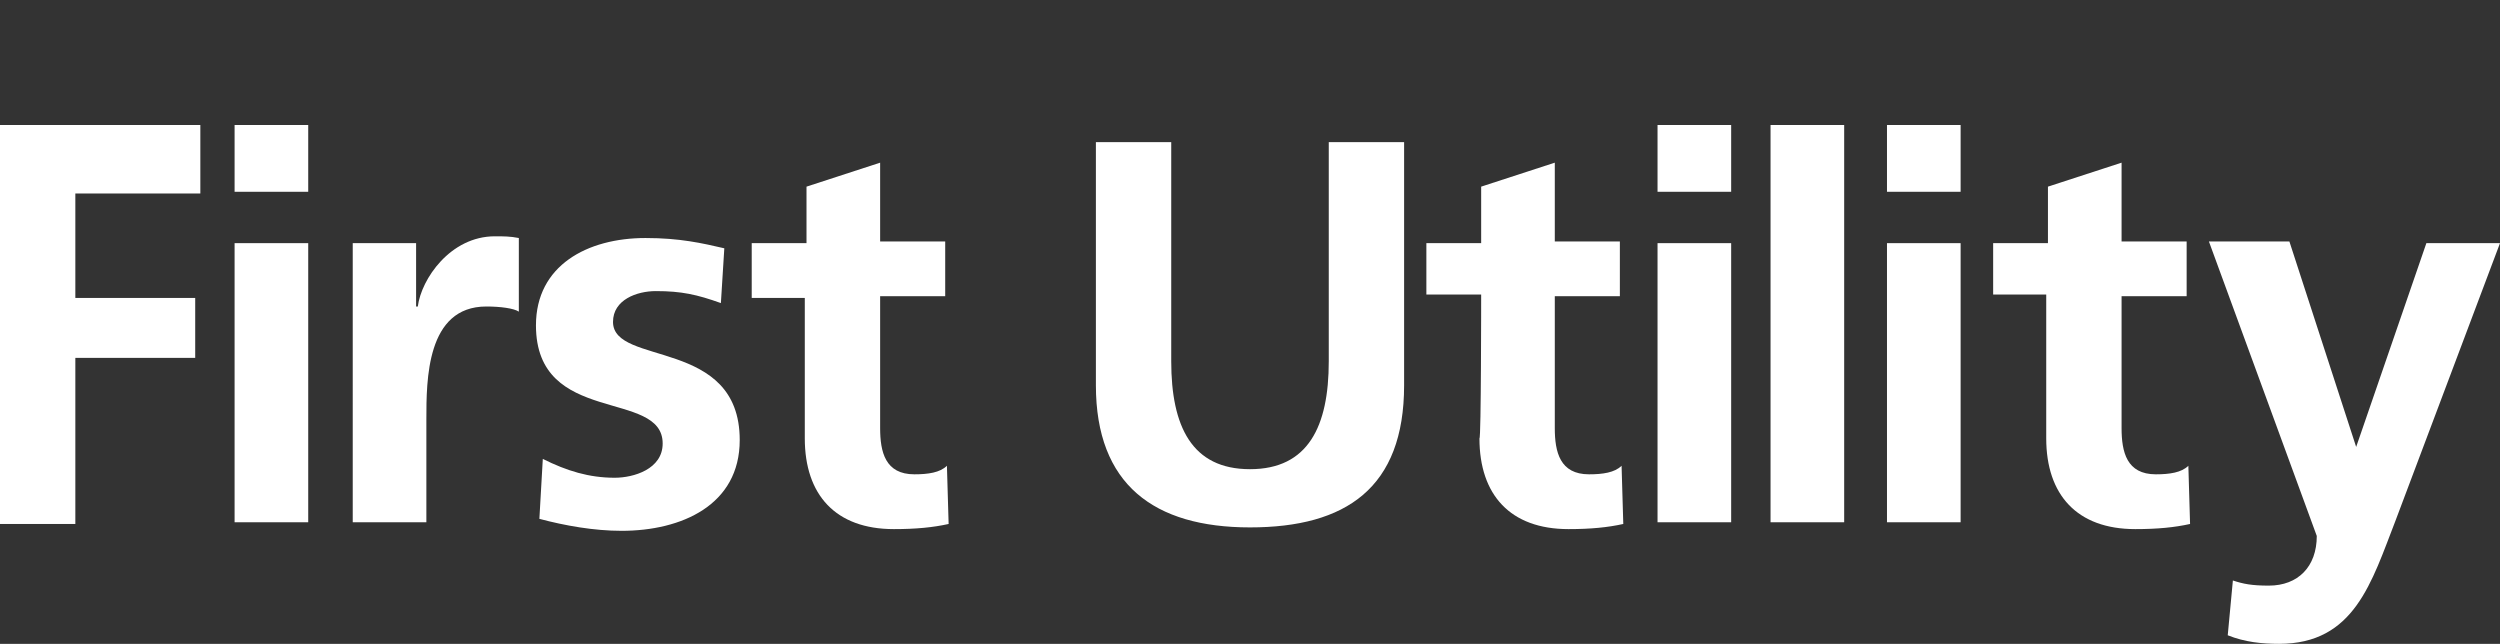 <?xml version="1.0" encoding="utf-8"?>
<!-- Generator: Adobe Illustrator 21.0.0, SVG Export Plug-In . SVG Version: 6.00 Build 0)  -->
<svg version="1.1" id="Layer_1" xmlns="http://www.w3.org/2000/svg" xmlns:xlink="http://www.w3.org/1999/xlink" x="0px" y="0px"
	 viewBox="0 0 146 37.6" style="enable-background:new 0 0 146 37.6;" xml:space="preserve">
<rect x="0" y="0" width="146" height="37.6" fill="#333333" stroke="none"/>
<style type="text/css">
	.st0{fill:#FFFFFF;}
</style>
<polygon class="st0" points="0,7.3 11.7,7.3 11.7,11.3 4.4,11.3 4.4,17.4 11.4,17.4 11.4,20.9 4.4,20.9 4.4,30.6 0,30.6 "/>
<path class="st0" d="M13.7,14.2H18v16.3h-4.3V14.2z M13.7,7.3H18v3.9h-4.3V7.3z"/>
<path class="st0" d="M20.5,14.2h3.8v3.7h0.1c0.2-1.6,1.9-4.1,4.5-4.1c0.5,0,0.9,0,1.4,0.1v4.3c-0.3-0.2-1.1-0.3-1.9-0.3
	c-3.5,0-3.5,4.3-3.5,6.6v6h-4.3V14.2H20.5z"/>
<path class="st0" d="M42.1,17.7c-1.4-0.5-2.3-0.7-3.8-0.7c-1.1,0-2.5,0.5-2.5,1.8c0,2.6,7.4,0.9,7.4,6.9c0,3.8-3.4,5.3-6.9,5.3
	c-1.6,0-3.3-0.3-4.8-0.7l0.2-3.5c1.4,0.7,2.7,1.1,4.2,1.1c1.1,0,2.8-0.5,2.8-2c0-3.2-7.4-1-7.4-6.9c0-3.5,3-5.1,6.4-5.1
	c2,0,3.3,0.3,4.6,0.6L42.1,17.7z"/>
<path class="st0" d="M47.1,17.4h-3.2v-3.2h3.2v-3.3l4.3-1.4v4.6h3.8v3.2h-3.8V25c0,1.4,0.3,2.7,2,2.7c0.8,0,1.5-0.1,1.9-0.5l0.1,3.4
	c-0.9,0.2-1.9,0.3-3.2,0.3c-3.4,0-5.2-2-5.2-5.3V17.4z"/>
<path class="st0" d="M64,8.3h4.4v12.8c0,3.8,1.2,6.3,4.6,6.3c3.4,0,4.6-2.5,4.6-6.3V8.3H82v14.2c0,6-3.4,8.3-9,8.3s-9-2.5-9-8.3V8.3
	z"/>
<path class="st0" d="M86.5,17.2h-3.2v-3h3.2v-3.3l4.3-1.4v4.6h3.8v3.2h-3.8V25c0,1.4,0.3,2.7,2,2.7c0.8,0,1.5-0.1,1.9-0.5l0.1,3.4
	c-0.9,0.2-1.9,0.3-3.2,0.3c-3.4,0-5.2-2-5.2-5.3C86.5,25.7,86.5,17.2,86.5,17.2z"/>
<path class="st0" d="M96.8,14.2h4.3v16.3h-4.3V14.2z M96.8,7.3h4.3v3.9h-4.3V7.3z"/>
<rect x="103.4" y="7.3" class="st0" width="4.3" height="23.2"/>
<path class="st0" d="M110.2,14.2h4.3v16.3h-4.3V14.2z M110.2,7.3h4.3v3.9h-4.3V7.3z"/>
<path class="st0" d="M119.6,17.2h-3.2v-3h3.2v-3.3l4.3-1.4v4.6h3.8v3.2h-3.8V25c0,1.4,0.3,2.7,2,2.7c0.8,0,1.5-0.1,1.9-0.5l0.1,3.4
	c-0.9,0.2-1.9,0.3-3.2,0.3c-3.4,0-5.2-2-5.2-5.3V17.2z"/>
<path class="st0" d="M137.6,26.1L137.6,26.1l4.1-11.9h4.3l-6.1,16.2c-1.4,3.6-2.4,7.2-6.8,7.2c-1,0-2-0.1-3-0.5l0.3-3.2
	c0.6,0.2,1.1,0.3,2.1,0.3c1.7,0,2.8-1.1,2.8-2.9l-6.3-17.2h4.7L137.6,26.1z"/>
</svg>
